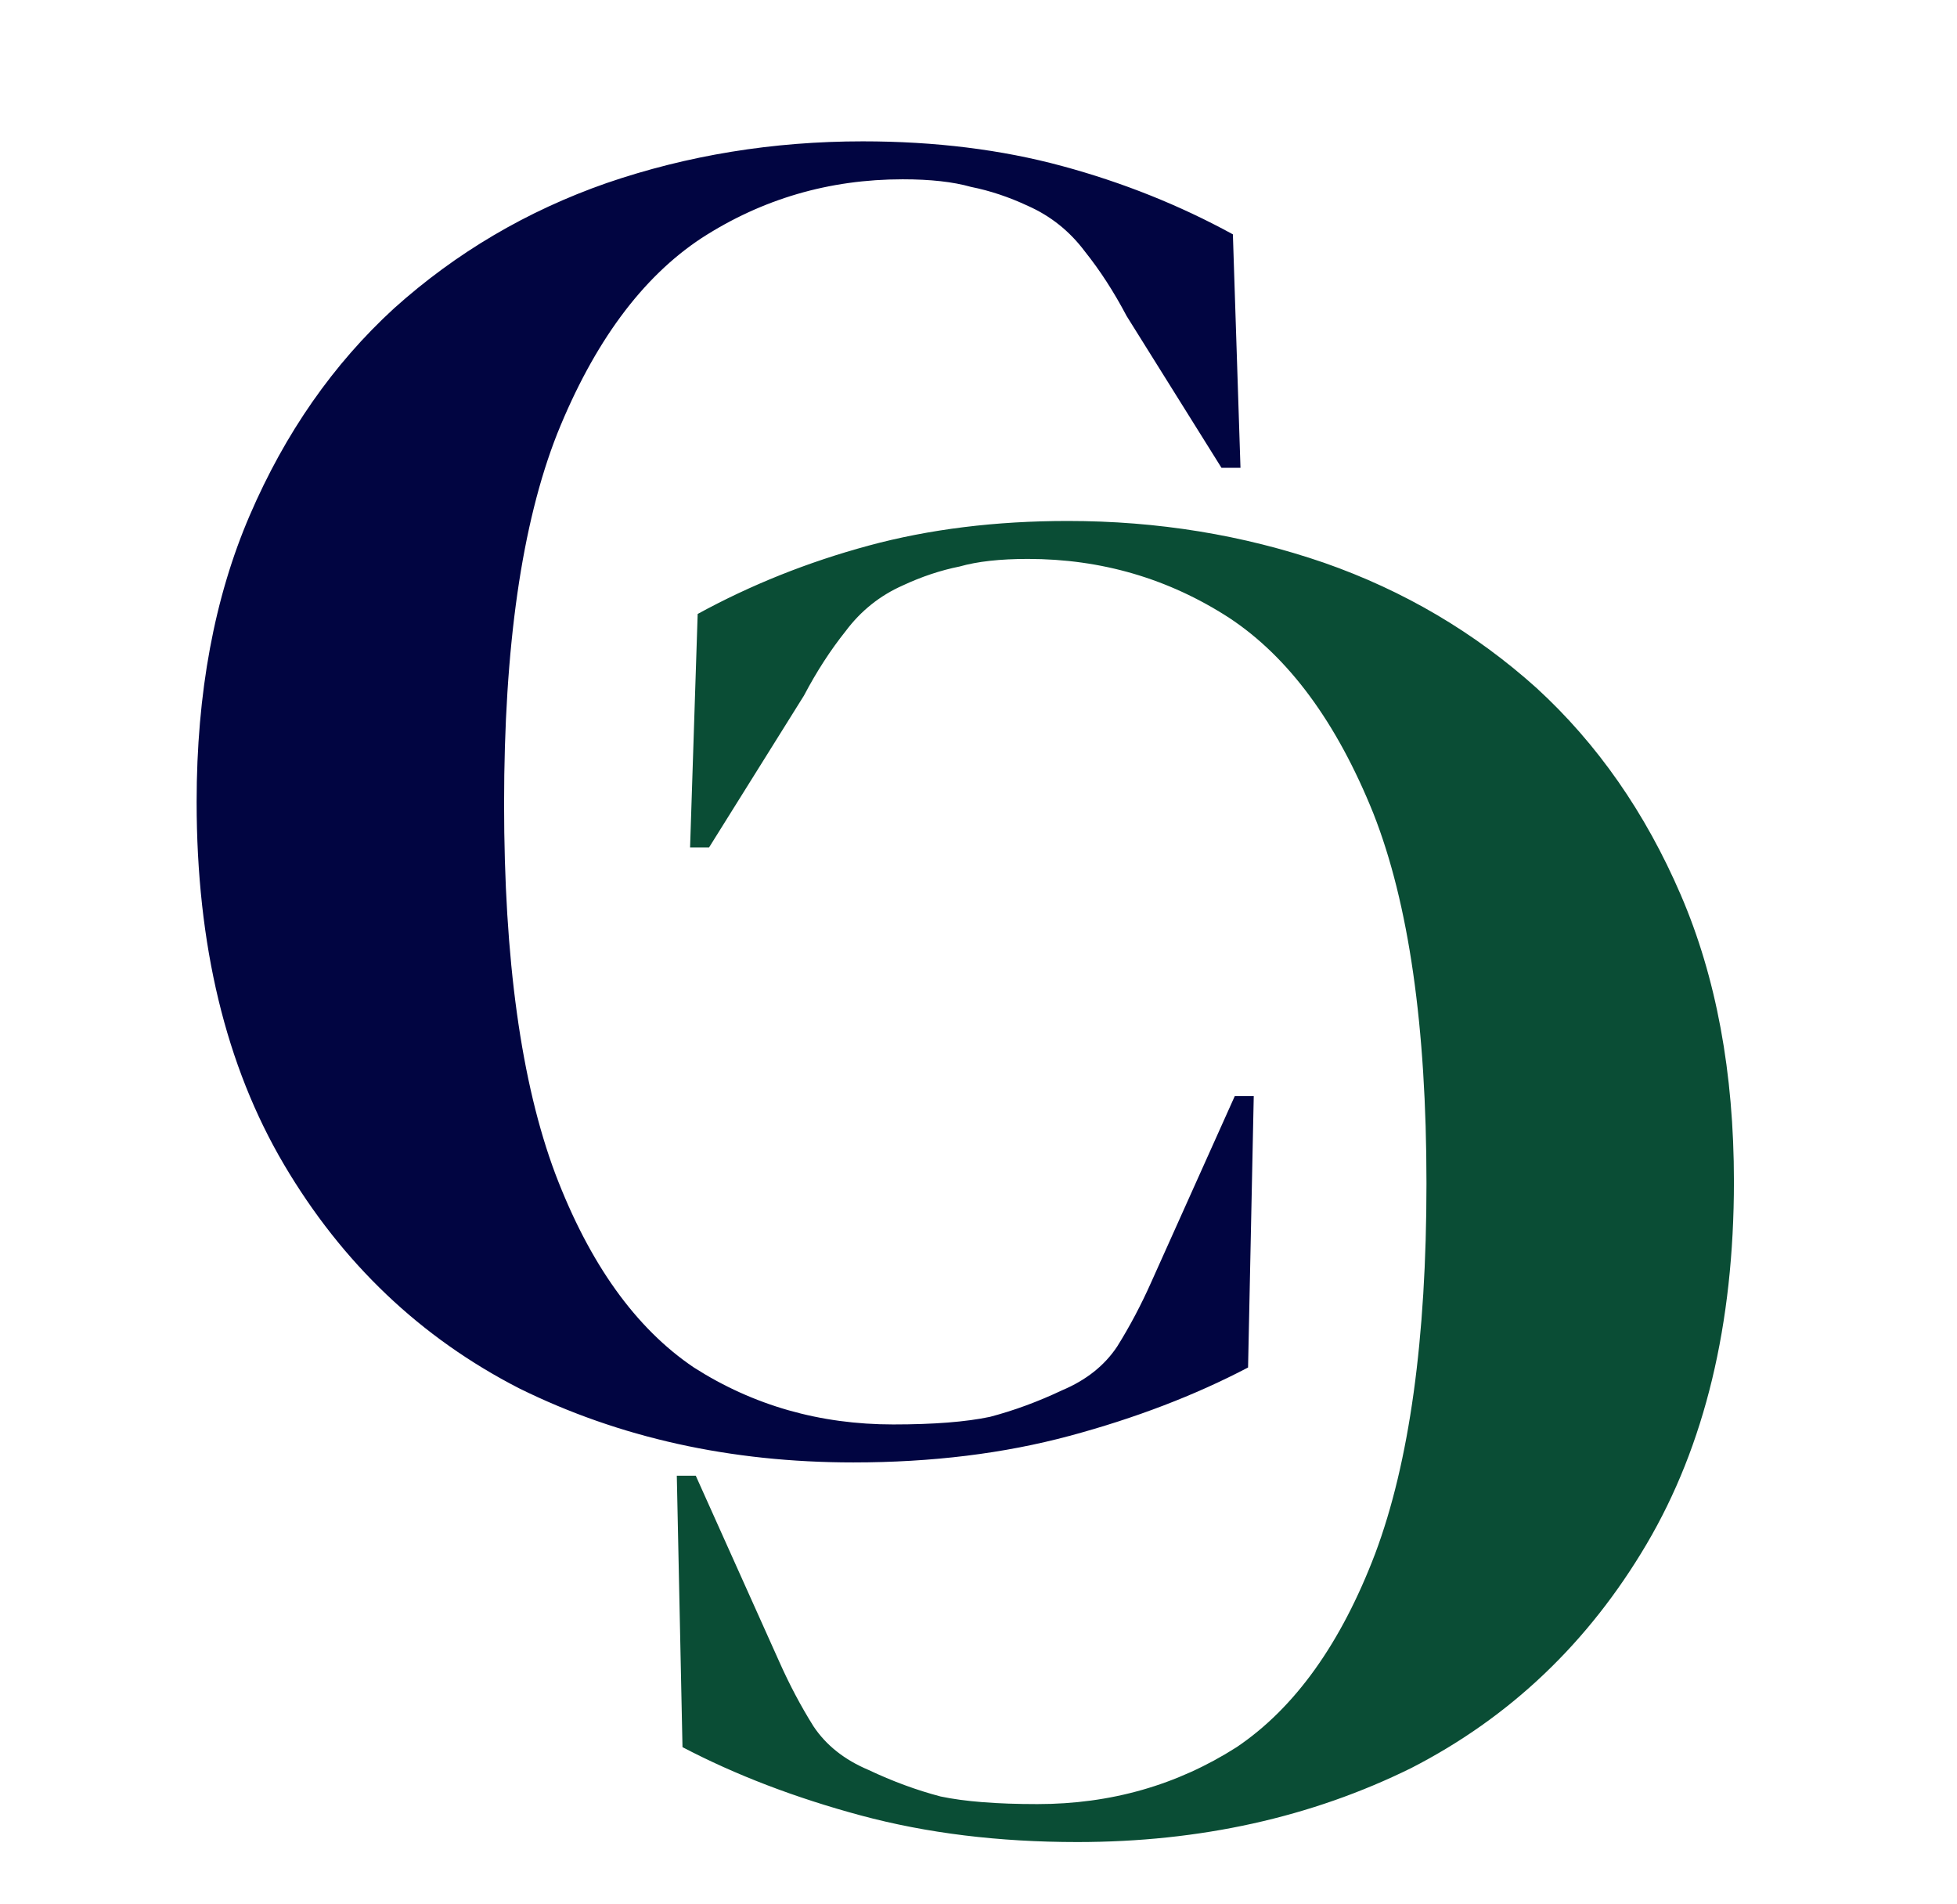 <svg width="74" height="72" viewBox="0 0 74 72" fill="none" xmlns="http://www.w3.org/2000/svg">
<g clip-path="url(#clip0_8_67)">
<path d="M32.266 55.292C27.625 55.292 23.415 54.359 19.635 52.493C15.903 50.579 12.937 47.757 10.736 44.025C8.536 40.293 7.435 35.724 7.435 30.318C7.435 26.203 8.105 22.591 9.445 19.481C10.784 16.371 12.602 13.764 14.899 11.659C17.243 9.554 19.922 7.975 22.936 6.922C25.998 5.87 29.228 5.344 32.625 5.344C35.352 5.344 37.864 5.655 40.16 6.277C42.456 6.898 44.609 7.76 46.619 8.86L46.906 17.687H46.188L42.6 11.946C42.121 11.037 41.595 10.224 41.021 9.506C40.447 8.74 39.729 8.166 38.868 7.784C38.151 7.449 37.433 7.209 36.715 7.066C36.045 6.875 35.184 6.779 34.132 6.779C31.357 6.779 28.821 7.52 26.525 9.004C24.276 10.487 22.458 12.951 21.071 16.395C19.731 19.792 19.061 24.457 19.061 30.389C19.061 36.274 19.707 40.939 20.999 44.383C22.291 47.78 24.037 50.22 26.238 51.703C28.486 53.139 30.998 53.856 33.773 53.856C35.304 53.856 36.524 53.761 37.433 53.569C38.342 53.33 39.251 52.995 40.16 52.565C41.069 52.182 41.763 51.632 42.241 50.914C42.72 50.149 43.15 49.335 43.533 48.474L46.691 41.441H47.408L47.193 51.703C45.184 52.756 42.935 53.617 40.447 54.287C37.959 54.957 35.232 55.292 32.266 55.292Z" fill="#010541"/>
<path d="M40.734 69.645C45.375 69.645 49.585 68.712 53.365 66.846C57.096 64.932 60.063 62.11 62.264 58.378C64.464 54.646 65.565 50.077 65.565 44.671C65.565 40.556 64.895 36.944 63.555 33.834C62.216 30.724 60.398 28.117 58.101 26.012C55.757 23.907 53.078 22.328 50.064 21.276C47.002 20.223 43.772 19.697 40.375 19.697C37.648 19.697 35.136 20.008 32.84 20.63C30.544 21.252 28.391 22.113 26.381 23.213L26.094 32.04H26.812L30.4 26.299C30.878 25.39 31.405 24.577 31.979 23.859C32.553 23.093 33.271 22.519 34.132 22.137C34.849 21.802 35.567 21.562 36.285 21.419C36.955 21.228 37.816 21.132 38.868 21.132C41.643 21.132 44.179 21.873 46.475 23.357C48.724 24.84 50.542 27.304 51.929 30.748C53.269 34.145 53.939 38.81 53.939 44.742C53.939 50.627 53.293 55.292 52.001 58.737C50.709 62.133 48.963 64.573 46.762 66.057C44.514 67.492 42.002 68.21 39.227 68.21C37.696 68.21 36.476 68.114 35.567 67.922C34.658 67.683 33.749 67.348 32.84 66.918C31.931 66.535 31.237 65.985 30.759 65.267C30.28 64.502 29.85 63.688 29.467 62.827L26.309 55.794H25.592L25.807 66.057C27.817 67.109 30.065 67.97 32.553 68.64C35.041 69.31 37.768 69.645 40.734 69.645Z" fill="#0A4D35"/>
</g>
<defs>
<clipPath id="clip0_8_67">
<rect width="74" height="72" fill="white"/>
</clipPath>
</defs>
</svg>
